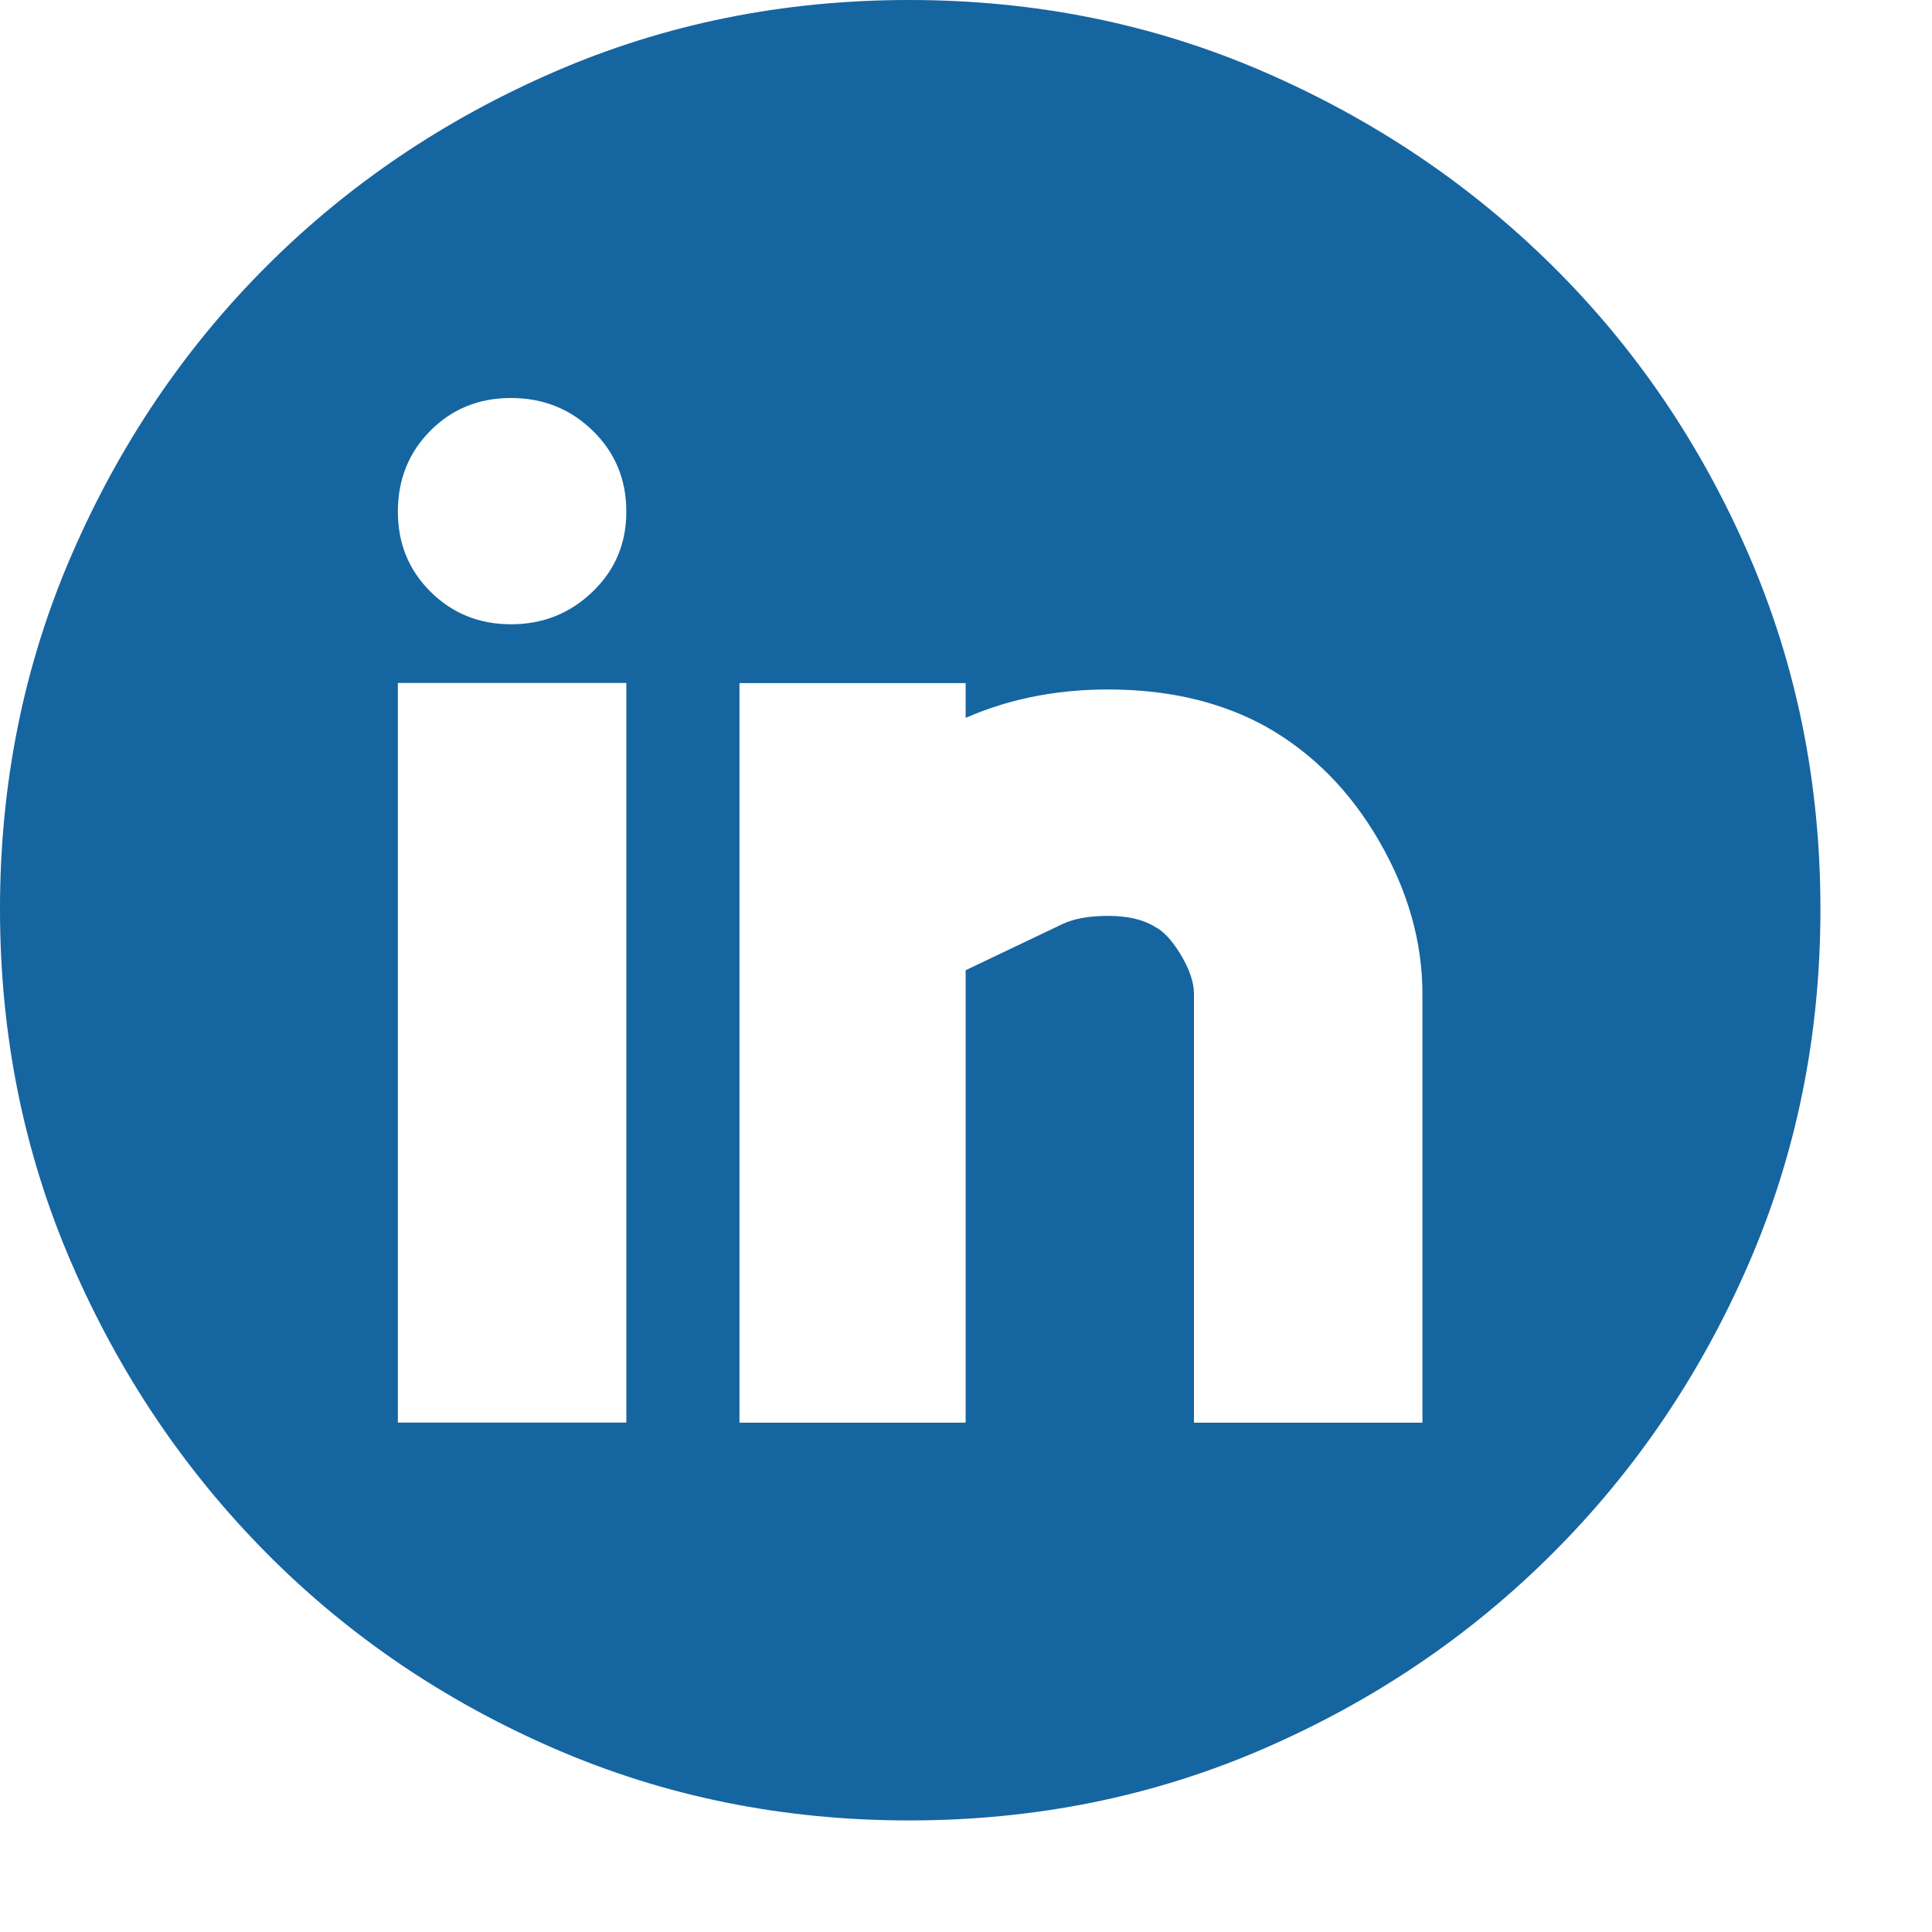 <?xml version="1.0" encoding="UTF-8"?>
<svg width="16px" height="16px" viewBox="0 0 16 16" version="1.1" xmlns="http://www.w3.org/2000/svg" xmlns:xlink="http://www.w3.org/1999/xlink">
    <title>Icon / Social / LinkedIn</title>
    <g id="UI---Equitas" stroke="none" stroke-width="1" fill="none" fill-rule="evenodd">
        <g id="2022_home_Equitas" transform="translate(-725, -4718)" fill="#1565A1" fill-rule="nonzero">
            <g id="Group-4" transform="translate(20, 4222)">
                <g id="Icon-/-Social-/-LinkedIn" transform="translate(705, 496)">
                    <path d="M7.529,0 C8.574,0 9.552,0.198 10.465,0.594 C11.378,0.99 12.176,1.527 12.861,2.206 C13.546,2.885 14.086,3.68 14.482,4.593 C14.878,5.506 15.076,6.484 15.076,7.529 C15.076,8.574 14.878,9.552 14.482,10.465 C14.086,11.378 13.546,12.176 12.861,12.861 C12.176,13.546 11.378,14.086 10.465,14.482 C9.552,14.878 8.574,15.076 7.529,15.076 C6.484,15.076 5.506,14.878 4.593,14.482 C3.68,14.086 2.885,13.546 2.206,12.861 C1.527,12.176 0.99,11.378 0.594,10.465 C0.198,9.552 0,8.574 0,7.529 C0,6.484 0.198,5.506 0.594,4.593 C0.99,3.68 1.527,2.885 2.206,2.206 C2.885,1.527 3.68,0.99 4.593,0.594 C5.506,0.198 6.484,0 7.529,0 Z M5.187,5.656 L3.295,5.656 L3.295,11.781 L5.187,11.781 L5.187,5.656 Z M4.232,5.17 C4.496,5.17 4.721,5.08 4.908,4.9 C5.095,4.72 5.188,4.498 5.187,4.233 C5.186,3.968 5.093,3.746 4.908,3.566 C4.723,3.386 4.497,3.296 4.232,3.296 C3.967,3.296 3.744,3.386 3.565,3.566 C3.386,3.746 3.296,3.968 3.295,4.233 C3.294,4.498 3.384,4.72 3.565,4.9 C3.746,5.08 3.968,5.17 4.232,5.17 Z M11.78,8.233 C11.78,7.8 11.66,7.377 11.42,6.963 C11.18,6.549 10.868,6.234 10.483,6.017 C10.135,5.825 9.73,5.723 9.267,5.711 C8.804,5.699 8.381,5.777 7.997,5.945 L7.997,5.657 L6.124,5.657 L6.124,11.782 L7.997,11.782 L7.997,8.035 L8.79,7.657 C8.886,7.609 9.015,7.585 9.177,7.585 C9.339,7.585 9.468,7.615 9.564,7.675 C9.636,7.711 9.708,7.789 9.78,7.909 C9.852,8.029 9.888,8.137 9.888,8.233 L9.888,11.782 L11.78,11.782 L11.78,8.233 L11.78,8.233 Z" id="Shape"></path>
                </g>
            </g>
        </g>
    </g>
</svg>